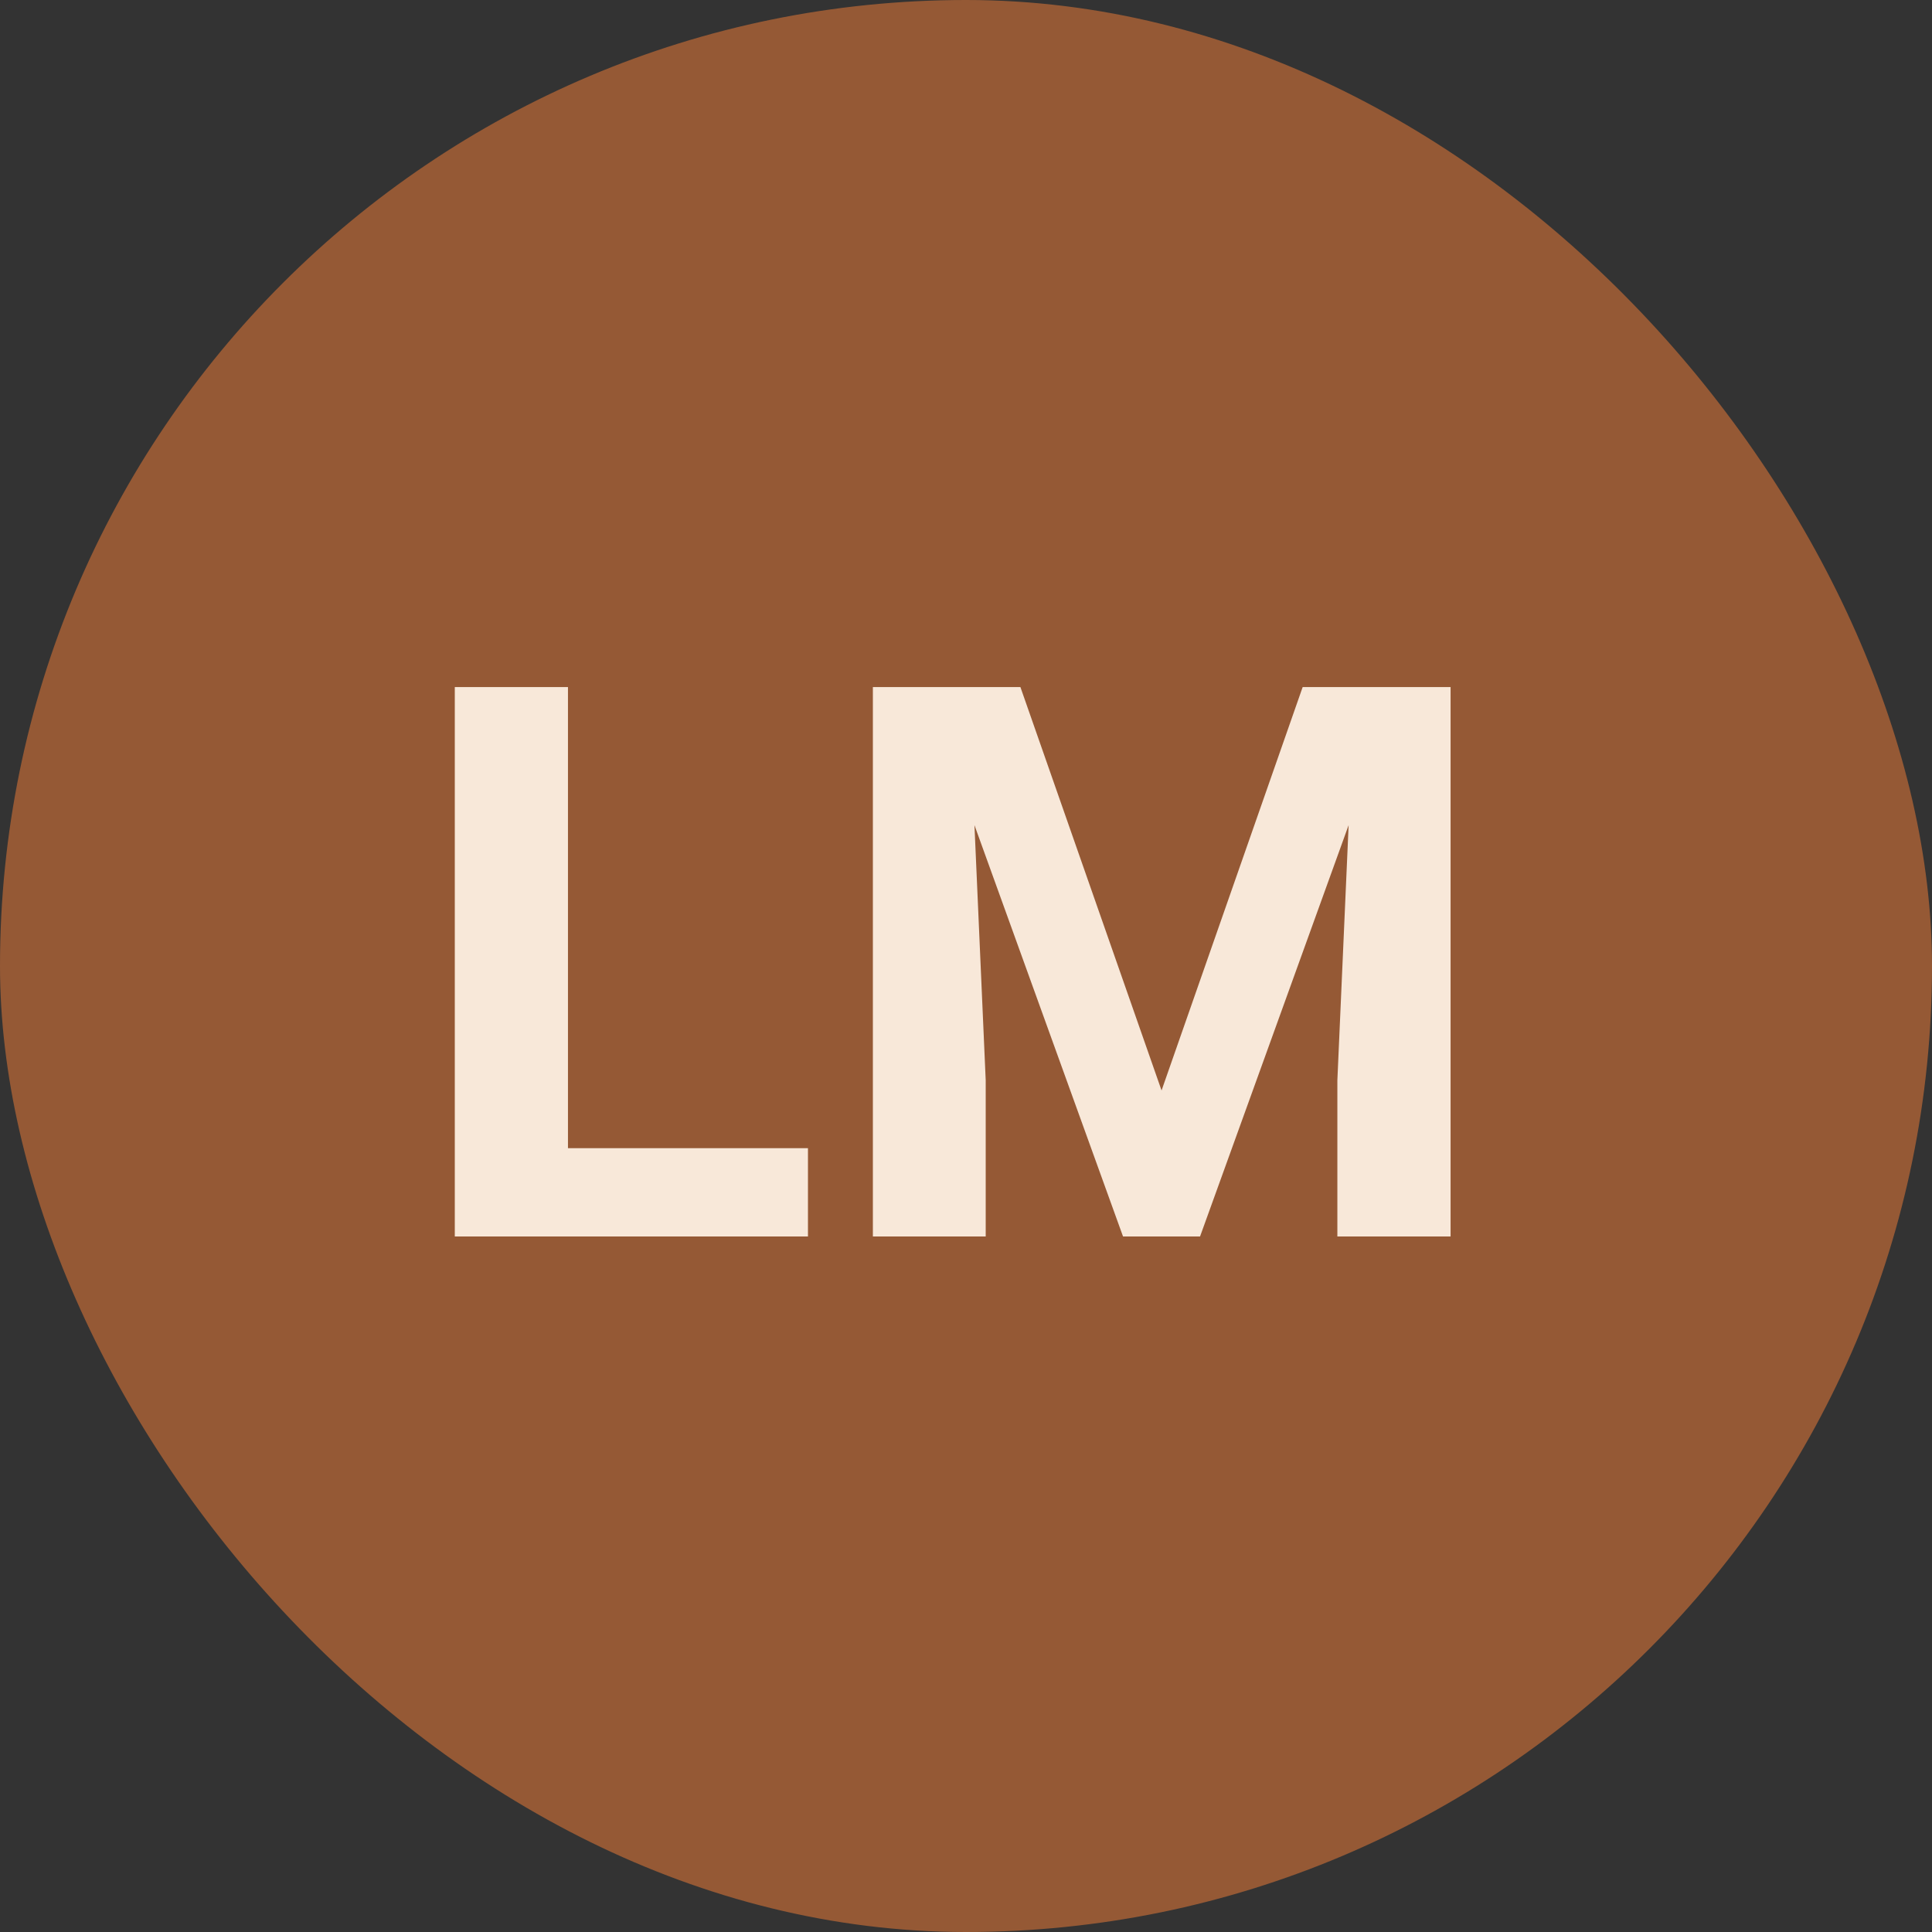 <svg xmlns="http://www.w3.org/2000/svg" width="50" height="50" viewBox="0 0 50 50" fill="none"><rect x="0" y="0" width="50" height="50" fill="#333333" stroke="none"/><rect width="50" height="50" rx="25" fill="#955935"></rect><path d="M20.91 29.715V32H13.752V29.715H20.91ZM14.699 17.781V32H11.77V17.781H14.699ZM23.928 17.781H26.408L30.061 28.221L33.713 17.781H36.193L31.057 32H29.064L23.928 17.781ZM22.59 17.781H25.061L25.51 27.957V32H22.59V17.781ZM35.06 17.781H37.541V32H34.611V27.957L35.06 17.781Z" fill="#F8E8D9"></path></svg>